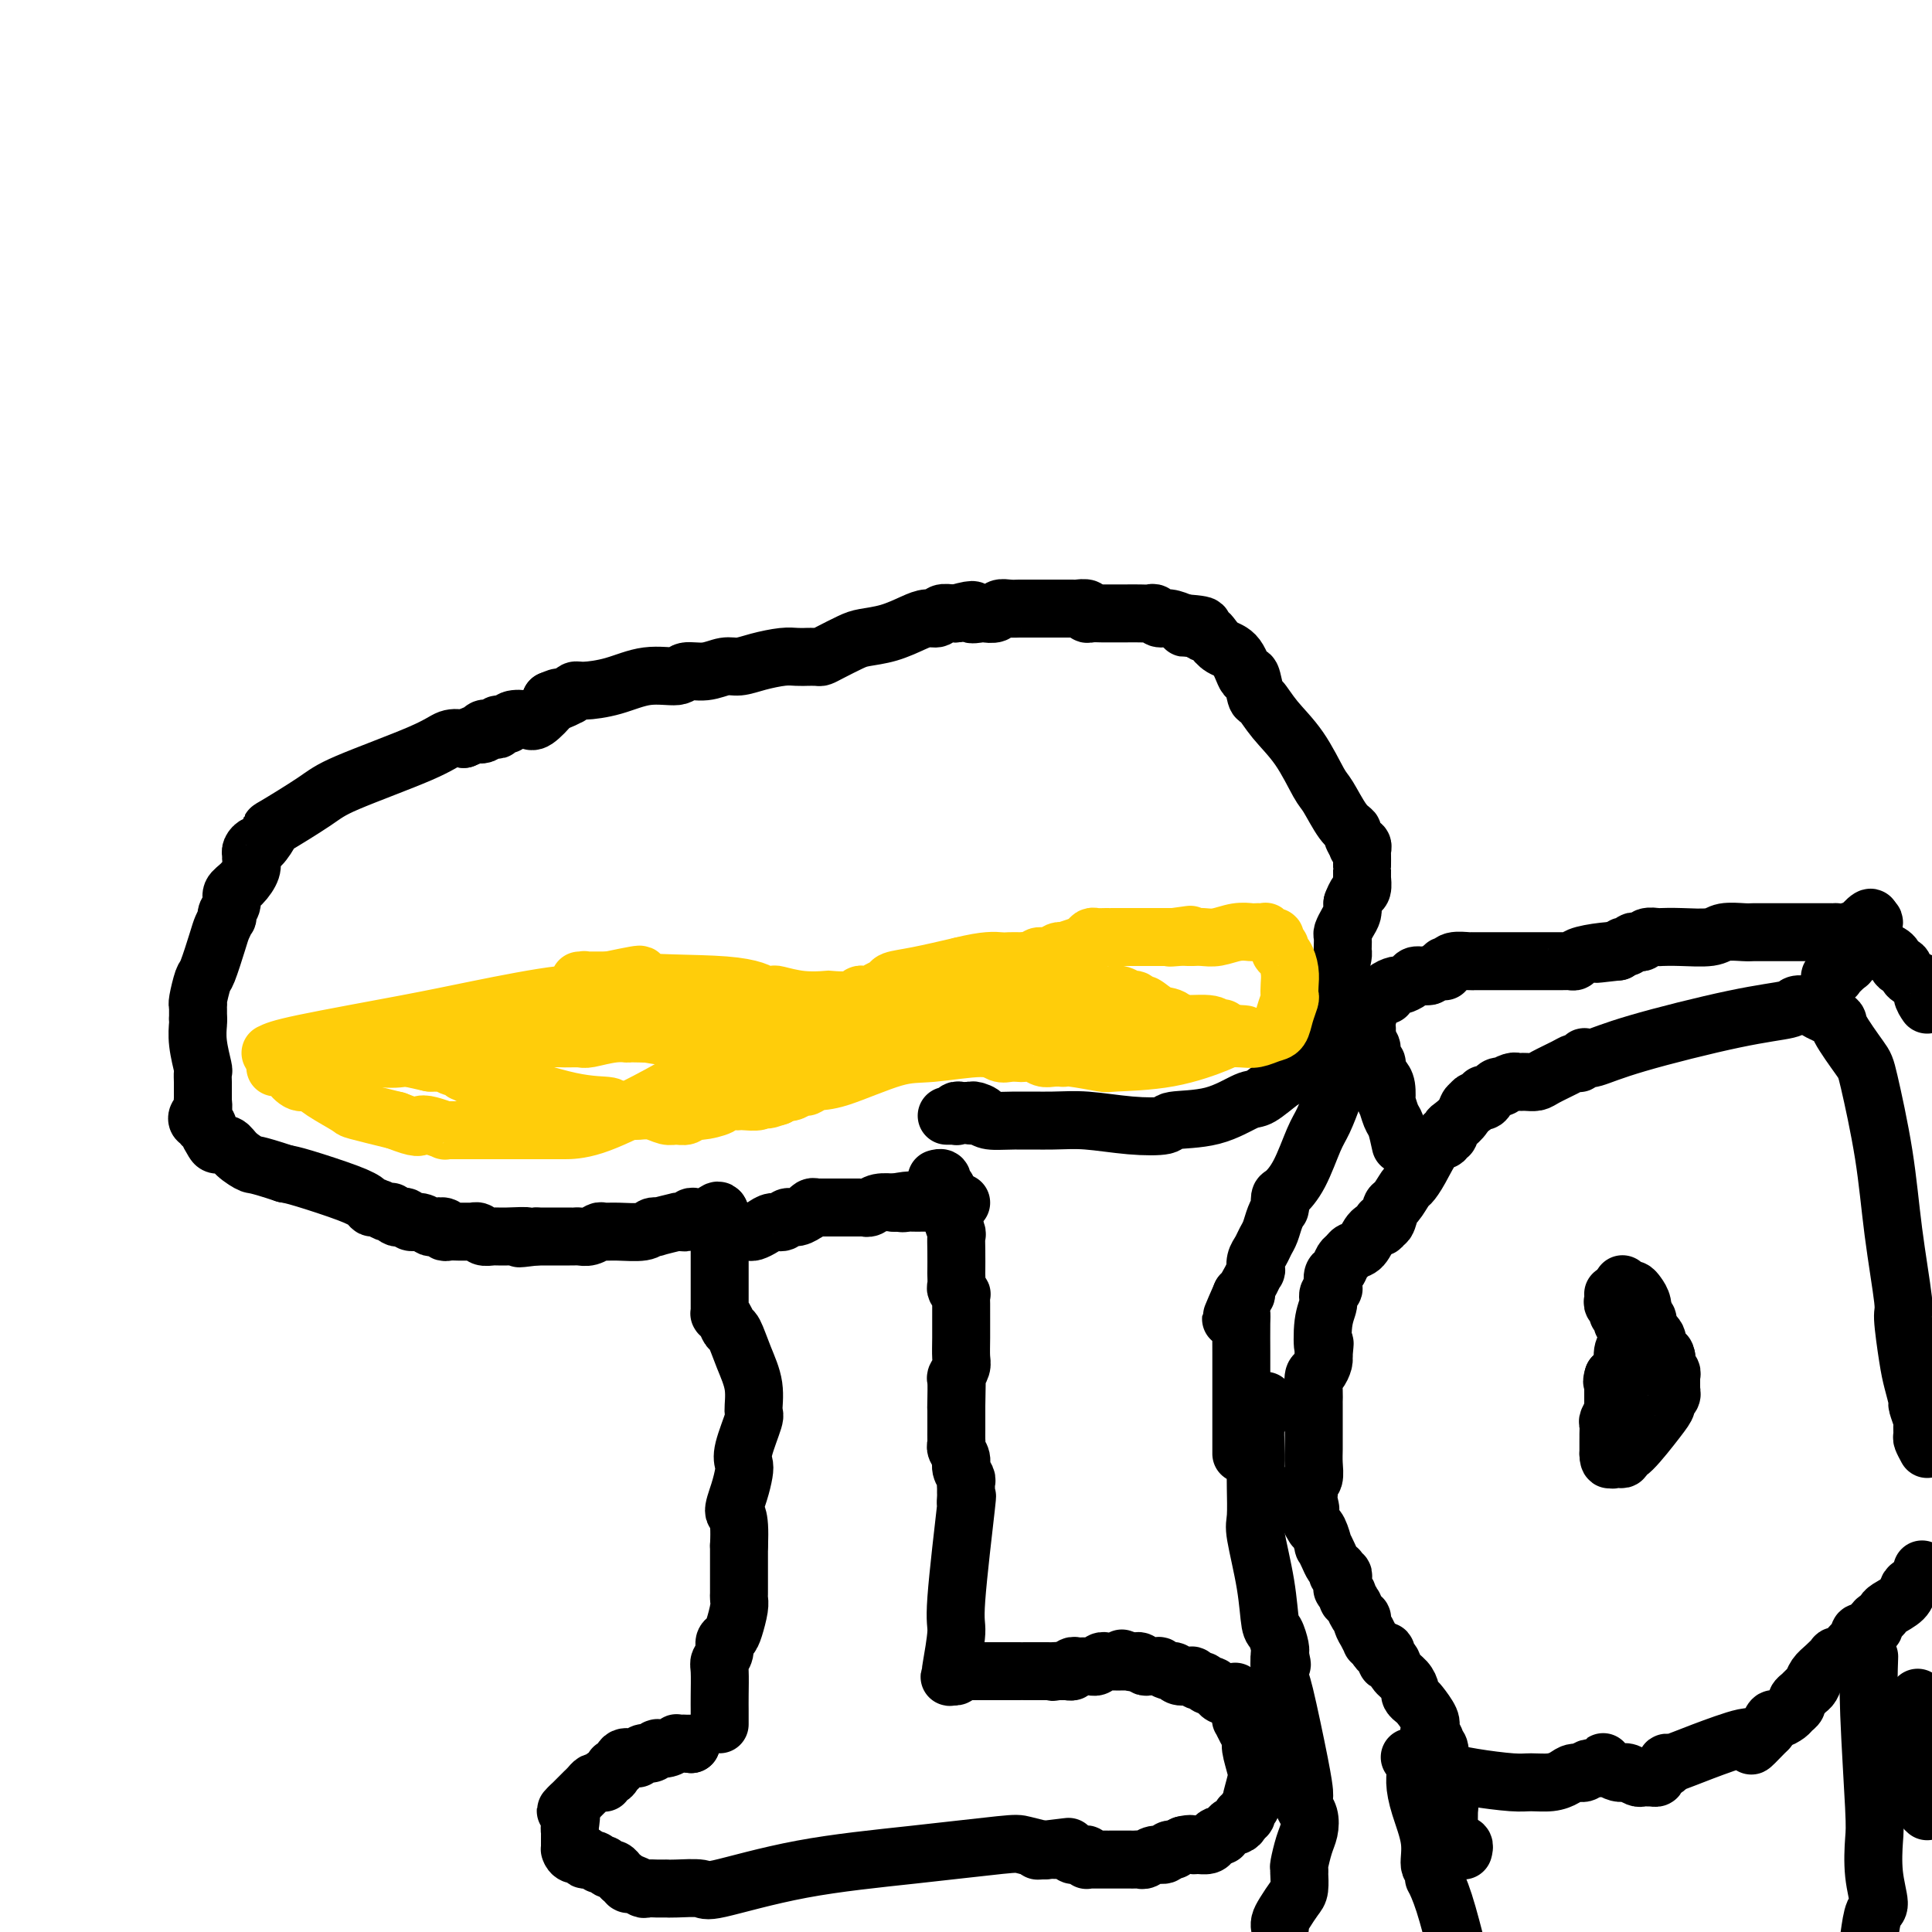 <svg viewBox='0 0 400 400' version='1.1' xmlns='http://www.w3.org/2000/svg' xmlns:xlink='http://www.w3.org/1999/xlink'><g fill='none' stroke='#000000' stroke-width='12' stroke-linecap='round' stroke-linejoin='round'><path d='M143,361c0.000,0.000 0.100,0.100 0.1,0.1'/><path d='M143.1,361.1c-0.191,-0.006 -0.718,-0.071 -1.1,-0.1c-0.382,-0.029 -0.617,-0.022 -1,0c-0.383,0.022 -0.912,0.059 -1,0c-0.088,-0.059 0.264,-0.213 0,0c-0.264,0.213 -1.145,0.793 -2,1c-0.855,0.207 -1.683,0.041 -2,0c-0.317,-0.041 -0.123,0.042 0,0c0.123,-0.042 0.174,-0.208 0,0c-0.174,0.208 -0.572,0.792 -1,1c-0.428,0.208 -0.885,0.042 -1,0c-0.115,-0.042 0.111,0.042 0,0c-0.111,-0.042 -0.558,-0.209 -1,0c-0.442,0.209 -0.878,0.796 -1,1c-0.122,0.204 0.068,0.026 0,0c-0.068,-0.026 -0.396,0.101 -1,0c-0.604,-0.101 -1.485,-0.429 -2,0c-0.515,0.429 -0.663,1.617 -1,2c-0.337,0.383 -0.861,-0.037 -1,0c-0.139,0.037 0.107,0.532 0,1c-0.107,0.468 -0.568,0.910 -1,1c-0.432,0.090 -0.837,-0.173 -1,0c-0.163,0.173 -0.085,0.781 0,1c0.085,0.219 0.176,0.049 0,0c-0.176,-0.049 -0.621,0.025 -1,0c-0.379,-0.025 -0.693,-0.147 -1,0c-0.307,0.147 -0.607,0.564 -1,1c-0.393,0.436 -0.879,0.890 -1,1c-0.121,0.110 0.122,-0.125 0,0c-0.122,0.125 -0.610,0.611 -1,1c-0.390,0.389 -0.683,0.683 -1,1c-0.317,0.317 -0.659,0.659 -1,1'/><path d='M118,374c-1.702,1.605 -0.456,0.616 0,1c0.456,0.384 0.122,2.141 0,3c-0.122,0.859 -0.033,0.819 0,1c0.033,0.181 0.009,0.583 0,1c-0.009,0.417 -0.002,0.847 0,1c0.002,0.153 0.001,0.027 0,0c-0.001,-0.027 -0.000,0.045 0,0c0.000,-0.045 0.000,-0.208 0,0c-0.000,0.208 -0.000,0.788 0,1c0.000,0.212 0.000,0.057 0,0c-0.000,-0.057 0.000,-0.016 0,0c-0.000,0.016 -0.000,0.008 0,0c0.000,-0.008 0.000,-0.016 0,0c-0.000,0.016 -0.000,0.056 0,0c0.000,-0.056 0.002,-0.207 0,0c-0.002,0.207 -0.007,0.772 0,1c0.007,0.228 0.024,0.118 0,0c-0.024,-0.118 -0.091,-0.243 0,0c0.091,0.243 0.339,0.854 1,1c0.661,0.146 1.735,-0.172 2,0c0.265,0.172 -0.280,0.835 0,1c0.280,0.165 1.384,-0.167 2,0c0.616,0.167 0.743,0.833 1,1c0.257,0.167 0.643,-0.165 1,0c0.357,0.165 0.683,0.828 1,1c0.317,0.172 0.625,-0.146 1,0c0.375,0.146 0.819,0.757 1,1c0.181,0.243 0.100,0.117 0,0c-0.100,-0.117 -0.219,-0.224 0,0c0.219,0.224 0.777,0.778 1,1c0.223,0.222 0.112,0.111 0,0'/><path d='M129,389c1.563,0.790 0.471,0.264 0,0c-0.471,-0.264 -0.320,-0.268 0,0c0.320,0.268 0.811,0.808 1,1c0.189,0.192 0.077,0.037 0,0c-0.077,-0.037 -0.118,0.043 0,0c0.118,-0.043 0.395,-0.208 1,0c0.605,0.208 1.539,0.788 2,1c0.461,0.212 0.448,0.057 1,0c0.552,-0.057 1.668,-0.015 2,0c0.332,0.015 -0.121,0.004 0,0c0.121,-0.004 0.816,-0.001 1,0c0.184,0.001 -0.144,0.001 0,0c0.144,-0.001 0.761,-0.001 1,0c0.239,0.001 0.102,0.004 0,0c-0.102,-0.004 -0.168,-0.014 0,0c0.168,0.014 0.569,0.051 2,0c1.431,-0.051 3.893,-0.189 5,0c1.107,0.189 0.861,0.705 4,0c3.139,-0.705 9.665,-2.630 17,-4c7.335,-1.370 15.479,-2.185 23,-3c7.521,-0.815 14.418,-1.631 18,-2c3.582,-0.369 3.849,-0.292 5,0c1.151,0.292 3.186,0.798 4,1c0.814,0.202 0.407,0.101 0,0'/><path d='M216,383c10.317,-1.238 2.611,-0.332 0,0c-2.611,0.332 -0.126,0.089 1,0c1.126,-0.089 0.893,-0.025 1,0c0.107,0.025 0.553,0.010 1,0c0.447,-0.010 0.893,-0.017 1,0c0.107,0.017 -0.126,0.057 0,0c0.126,-0.057 0.612,-0.213 1,0c0.388,0.213 0.678,0.793 1,1c0.322,0.207 0.674,0.041 1,0c0.326,-0.041 0.624,0.041 1,0c0.376,-0.041 0.830,-0.207 1,0c0.170,0.207 0.055,0.788 0,1c-0.055,0.212 -0.050,0.057 0,0c0.050,-0.057 0.145,-0.015 1,0c0.855,0.015 2.472,0.004 3,0c0.528,-0.004 -0.031,-0.001 0,0c0.031,0.001 0.652,0.000 1,0c0.348,-0.000 0.422,0.000 1,0c0.578,-0.000 1.661,-0.000 2,0c0.339,0.000 -0.065,0.001 0,0c0.065,-0.001 0.597,-0.004 1,0c0.403,0.004 0.675,0.016 1,0c0.325,-0.016 0.703,-0.061 1,0c0.297,0.061 0.515,0.226 1,0c0.485,-0.226 1.239,-0.844 2,-1c0.761,-0.156 1.530,0.152 2,0c0.470,-0.152 0.641,-0.762 1,-1c0.359,-0.238 0.904,-0.102 1,0c0.096,0.102 -0.258,0.172 0,0c0.258,-0.172 1.129,-0.586 2,-1'/><path d='M245,382c1.814,-0.461 1.848,-0.113 2,0c0.152,0.113 0.423,-0.008 1,0c0.577,0.008 1.460,0.147 2,0c0.540,-0.147 0.736,-0.578 1,-1c0.264,-0.422 0.596,-0.835 1,-1c0.404,-0.165 0.882,-0.082 1,0c0.118,0.082 -0.122,0.163 0,0c0.122,-0.163 0.606,-0.569 1,-1c0.394,-0.431 0.698,-0.885 1,-1c0.302,-0.115 0.603,0.109 1,0c0.397,-0.109 0.891,-0.551 1,-1c0.109,-0.449 -0.168,-0.904 0,-1c0.168,-0.096 0.781,0.167 1,0c0.219,-0.167 0.044,-0.763 0,-1c-0.044,-0.237 0.044,-0.115 0,0c-0.044,0.115 -0.221,0.223 0,0c0.221,-0.223 0.840,-0.777 1,-1c0.160,-0.223 -0.138,-0.115 0,-1c0.138,-0.885 0.714,-2.765 1,-4c0.286,-1.235 0.283,-1.827 0,-3c-0.283,-1.173 -0.847,-2.927 -1,-4c-0.153,-1.073 0.104,-1.466 0,-2c-0.104,-0.534 -0.567,-1.208 -1,-2c-0.433,-0.792 -0.834,-1.701 -1,-2c-0.166,-0.299 -0.097,0.012 0,0c0.097,-0.012 0.222,-0.347 0,-1c-0.222,-0.653 -0.792,-1.625 -1,-2c-0.208,-0.375 -0.056,-0.152 0,0c0.056,0.152 0.015,0.233 0,0c-0.015,-0.233 -0.004,-0.781 0,-1c0.004,-0.219 0.002,-0.110 0,0'/><path d='M256,352c-0.480,-3.420 -0.180,-0.969 0,0c0.180,0.969 0.240,0.456 0,0c-0.240,-0.456 -0.782,-0.854 -1,-1c-0.218,-0.146 -0.114,-0.038 0,0c0.114,0.038 0.237,0.006 0,0c-0.237,-0.006 -0.834,0.012 -1,0c-0.166,-0.012 0.099,-0.056 0,0c-0.099,0.056 -0.562,0.211 -1,0c-0.438,-0.211 -0.850,-0.789 -1,-1c-0.150,-0.211 -0.040,-0.055 0,0c0.040,0.055 0.008,0.011 0,0c-0.008,-0.011 0.009,0.012 0,0c-0.009,-0.012 -0.044,-0.060 0,0c0.044,0.060 0.167,0.227 0,0c-0.167,-0.227 -0.622,-0.849 -1,-1c-0.378,-0.151 -0.678,0.170 -1,0c-0.322,-0.170 -0.667,-0.829 -1,-1c-0.333,-0.171 -0.653,0.146 -1,0c-0.347,-0.146 -0.722,-0.756 -1,-1c-0.278,-0.244 -0.461,-0.122 -1,0c-0.539,0.122 -1.435,0.243 -2,0c-0.565,-0.243 -0.799,-0.850 -1,-1c-0.201,-0.150 -0.368,0.157 -1,0c-0.632,-0.157 -1.727,-0.778 -2,-1c-0.273,-0.222 0.278,-0.045 0,0c-0.278,0.045 -1.384,-0.040 -2,0c-0.616,0.040 -0.742,0.207 -1,0c-0.258,-0.207 -0.646,-0.786 -1,-1c-0.354,-0.214 -0.672,-0.061 -1,0c-0.328,0.061 -0.664,0.031 -1,0'/><path d='M234,344c-3.399,-1.238 -0.896,-0.332 0,0c0.896,0.332 0.185,0.089 0,0c-0.185,-0.089 0.157,-0.024 0,0c-0.157,0.024 -0.812,0.006 -1,0c-0.188,-0.006 0.090,-0.002 0,0c-0.090,0.002 -0.550,0.000 -1,0c-0.450,-0.000 -0.890,0.000 -1,0c-0.110,-0.000 0.111,-0.001 0,0c-0.111,0.001 -0.554,0.004 -1,0c-0.446,-0.004 -0.894,-0.015 -1,0c-0.106,0.015 0.130,0.057 0,0c-0.130,-0.057 -0.627,-0.211 -1,0c-0.373,0.211 -0.622,0.789 -1,1c-0.378,0.211 -0.885,0.057 -1,0c-0.115,-0.057 0.163,-0.015 0,0c-0.163,0.015 -0.766,0.004 -1,0c-0.234,-0.004 -0.100,-0.001 0,0c0.100,0.001 0.166,-0.001 0,0c-0.166,0.001 -0.565,0.004 -1,0c-0.435,-0.004 -0.905,-0.015 -1,0c-0.095,0.015 0.184,0.057 0,0c-0.184,-0.057 -0.833,-0.211 -1,0c-0.167,0.211 0.148,0.789 0,1c-0.148,0.211 -0.757,0.057 -1,0c-0.243,-0.057 -0.118,-0.015 0,0c0.118,0.015 0.228,0.004 0,0c-0.228,-0.004 -0.796,-0.001 -1,0c-0.204,0.001 -0.044,0.000 0,0c0.044,-0.000 -0.027,-0.000 0,0c0.027,0.000 0.150,0.000 0,0c-0.150,-0.000 -0.575,-0.000 -1,0'/><path d='M219,346c-2.257,0.309 -0.398,0.083 0,0c0.398,-0.083 -0.664,-0.022 -1,0c-0.336,0.022 0.053,0.006 0,0c-0.053,-0.006 -0.549,-0.002 -1,0c-0.451,0.002 -0.857,0.000 -1,0c-0.143,-0.000 -0.023,-0.000 0,0c0.023,0.000 -0.051,0.000 0,0c0.051,-0.000 0.226,-0.000 0,0c-0.226,0.000 -0.851,0.000 -1,0c-0.149,-0.000 0.180,-0.000 0,0c-0.180,0.000 -0.870,0.000 -1,0c-0.130,-0.000 0.298,-0.000 0,0c-0.298,0.000 -1.322,0.000 -2,0c-0.678,-0.000 -1.008,-0.000 -1,0c0.008,0.000 0.356,0.000 0,0c-0.356,-0.000 -1.415,-0.000 -2,0c-0.585,0.000 -0.696,0.000 -1,0c-0.304,-0.000 -0.799,-0.000 -1,0c-0.201,0.000 -0.107,0.000 0,0c0.107,-0.000 0.226,-0.000 0,0c-0.226,0.000 -0.796,0.000 -1,0c-0.204,-0.000 -0.041,-0.000 0,0c0.041,0.000 -0.041,0.000 0,0c0.041,0.000 0.203,-0.000 0,0c-0.203,0.000 -0.772,-0.000 -1,0c-0.228,0.000 -0.117,-0.000 0,0c0.117,0.000 0.238,-0.000 0,0c-0.238,0.000 -0.837,-0.000 -1,0c-0.163,0.000 0.110,-0.000 0,0c-0.110,0.000 -0.603,-0.000 -1,0c-0.397,0.000 -0.699,0.000 -1,0'/><path d='M202,346c-2.751,0.000 -1.130,0.000 -1,0c0.130,-0.000 -1.233,-0.000 -2,0c-0.767,0.000 -0.937,0.000 -1,0c-0.063,-0.000 -0.017,-0.001 0,0c0.017,0.001 0.006,0.004 0,0c-0.006,-0.004 -0.005,-0.015 0,0c0.005,0.015 0.015,0.057 0,0c-0.015,-0.057 -0.057,-0.211 0,0c0.057,0.211 0.211,0.789 0,1c-0.211,0.211 -0.789,0.057 -1,0c-0.211,-0.057 -0.057,-0.015 0,0c0.057,0.015 0.015,0.004 0,0c-0.015,-0.004 -0.004,-0.001 0,0c0.004,0.001 0.002,0.001 0,0'/><path d='M197,347c-0.778,0.227 -0.225,0.296 0,0c0.225,-0.296 0.120,-0.955 0,-1c-0.120,-0.045 -0.257,0.526 0,-1c0.257,-1.526 0.906,-5.148 1,-7c0.094,-1.852 -0.367,-1.935 0,-7c0.367,-5.065 1.563,-15.111 2,-19c0.437,-3.889 0.117,-1.620 0,-1c-0.117,0.620 -0.030,-0.411 0,-1c0.030,-0.589 0.004,-0.738 0,-1c-0.004,-0.262 0.014,-0.636 0,-1c-0.014,-0.364 -0.060,-0.717 0,-1c0.060,-0.283 0.226,-0.496 0,-1c-0.226,-0.504 -0.845,-1.300 -1,-2c-0.155,-0.700 0.155,-1.305 0,-2c-0.155,-0.695 -0.773,-1.481 -1,-2c-0.227,-0.519 -0.061,-0.770 0,-1c0.061,-0.230 0.016,-0.439 0,-1c-0.016,-0.561 -0.004,-1.475 0,-2c0.004,-0.525 0.001,-0.663 0,-1c-0.001,-0.337 -0.000,-0.874 0,-1c0.000,-0.126 0.000,0.159 0,0c-0.000,-0.159 -0.000,-0.760 0,-1c0.000,-0.240 0.000,-0.117 0,0c-0.000,0.117 -0.000,0.229 0,0c0.000,-0.229 0.000,-0.797 0,-1c-0.000,-0.203 -0.000,-0.040 0,0c0.000,0.040 0.000,-0.042 0,0c-0.000,0.042 -0.000,0.207 0,0c0.000,-0.207 0.000,-0.787 0,-1c-0.000,-0.213 -0.000,-0.061 0,0c0.000,0.061 0.000,0.030 0,0'/><path d='M198,291c0.156,-8.952 0.046,-3.333 0,-1c-0.046,2.333 -0.026,1.381 0,0c0.026,-1.381 0.060,-3.190 0,-4c-0.060,-0.810 -0.212,-0.620 0,-1c0.212,-0.380 0.789,-1.330 1,-2c0.211,-0.670 0.057,-1.061 0,-2c-0.057,-0.939 -0.015,-2.427 0,-4c0.015,-1.573 0.005,-3.229 0,-4c-0.005,-0.771 -0.005,-0.655 0,-1c0.005,-0.345 0.015,-1.152 0,-2c-0.015,-0.848 -0.057,-1.737 0,-2c0.057,-0.263 0.211,0.101 0,0c-0.211,-0.101 -0.789,-0.666 -1,-1c-0.211,-0.334 -0.057,-0.436 0,-1c0.057,-0.564 0.016,-1.588 0,-2c-0.016,-0.412 -0.008,-0.211 0,-1c0.008,-0.789 0.017,-2.566 0,-4c-0.017,-1.434 -0.061,-2.524 0,-3c0.061,-0.476 0.228,-0.338 0,-1c-0.228,-0.662 -0.849,-2.124 -1,-3c-0.151,-0.876 0.170,-1.167 0,-2c-0.170,-0.833 -0.830,-2.208 -1,-3c-0.170,-0.792 0.152,-1.001 0,-1c-0.152,0.001 -0.776,0.210 -1,0c-0.224,-0.210 -0.046,-0.841 0,-1c0.046,-0.159 -0.040,0.154 0,0c0.040,-0.154 0.207,-0.773 0,-1c-0.207,-0.227 -0.786,-0.061 -1,0c-0.214,0.061 -0.061,0.017 0,0c0.061,-0.017 0.031,-0.009 0,0'/><path d='M149,357c-0.001,-0.250 -0.001,-0.500 0,-1c0.001,-0.500 0.004,-1.250 0,-2c-0.004,-0.750 -0.016,-1.500 0,-3c0.016,-1.500 0.060,-3.749 0,-5c-0.060,-1.251 -0.224,-1.502 0,-2c0.224,-0.498 0.834,-1.243 1,-2c0.166,-0.757 -0.113,-1.526 0,-2c0.113,-0.474 0.619,-0.652 1,-1c0.381,-0.348 0.638,-0.868 1,-2c0.362,-1.132 0.829,-2.878 1,-4c0.171,-1.122 0.046,-1.620 0,-2c-0.046,-0.380 -0.012,-0.643 0,-1c0.012,-0.357 0.003,-0.807 0,-1c-0.003,-0.193 -0.001,-0.129 0,0c0.001,0.129 0.000,0.323 0,0c-0.000,-0.323 -0.000,-1.162 0,-2c0.000,-0.838 0.000,-1.676 0,-2c-0.000,-0.324 -0.000,-0.134 0,0c0.000,0.134 0.000,0.211 0,0c-0.000,-0.211 -0.000,-0.711 0,-1c0.000,-0.289 0.000,-0.368 0,-1c-0.000,-0.632 -0.000,-1.816 0,-3'/><path d='M153,320c0.347,-7.125 -0.785,-6.436 -1,-7c-0.215,-0.564 0.486,-2.379 1,-4c0.514,-1.621 0.841,-3.047 1,-4c0.159,-0.953 0.149,-1.432 0,-2c-0.149,-0.568 -0.438,-1.224 0,-3c0.438,-1.776 1.603,-4.673 2,-6c0.397,-1.327 0.026,-1.086 0,-2c-0.026,-0.914 0.291,-2.983 0,-5c-0.291,-2.017 -1.192,-3.980 -2,-6c-0.808,-2.020 -1.523,-4.096 -2,-5c-0.477,-0.904 -0.716,-0.634 -1,-1c-0.284,-0.366 -0.612,-1.366 -1,-2c-0.388,-0.634 -0.836,-0.901 -1,-1c-0.164,-0.099 -0.044,-0.029 0,0c0.044,0.029 0.012,0.019 0,0c-0.012,-0.019 -0.003,-0.046 0,0c0.003,0.046 0.001,0.166 0,0c-0.001,-0.166 -0.000,-0.619 0,-1c0.000,-0.381 0.000,-0.690 0,-1c-0.000,-0.310 -0.000,-0.623 0,-1c0.000,-0.377 0.000,-0.820 0,-1c-0.000,-0.180 -0.000,-0.098 0,0c0.000,0.098 0.000,0.210 0,0c-0.000,-0.210 -0.000,-0.743 0,-1c0.000,-0.257 0.000,-0.239 0,-1c-0.000,-0.761 -0.000,-2.302 0,-3c0.000,-0.698 0.000,-0.555 0,-1c-0.000,-0.445 -0.000,-1.480 0,-2c0.000,-0.520 0.000,-0.525 0,-1c-0.000,-0.475 -0.000,-1.422 0,-2c0.000,-0.578 0.000,-0.789 0,-1'/><path d='M149,256c0.000,-2.287 0.000,-1.004 0,-1c0.000,0.004 0.000,-1.271 0,-2c0.000,-0.729 0.000,-0.913 0,-1c0.000,-0.087 0.000,-0.076 0,0c0.000,0.076 0.000,0.216 0,0c0.000,-0.216 0.000,-0.790 0,-1c0.000,-0.210 0.000,-0.057 0,0c-0.000,0.057 0.000,0.016 0,0c0.000,-0.016 0.000,-0.008 0,0'/><path d='M149,251c-0.228,-0.757 -0.797,-0.150 -1,0c-0.203,0.150 -0.040,-0.156 0,0c0.040,0.156 -0.042,0.774 0,1c0.042,0.226 0.208,0.061 0,0c-0.208,-0.061 -0.791,-0.016 -1,0c-0.209,0.016 -0.046,0.004 0,0c0.046,-0.004 -0.025,-0.001 0,0c0.025,0.001 0.147,0.001 0,0c-0.147,-0.001 -0.564,-0.001 -1,0c-0.436,0.001 -0.890,0.004 -1,0c-0.110,-0.004 0.126,-0.015 0,0c-0.126,0.015 -0.613,0.057 -1,0c-0.387,-0.057 -0.674,-0.212 -1,0c-0.326,0.212 -0.691,0.793 -1,1c-0.309,0.207 -0.562,0.042 -1,0c-0.438,-0.042 -1.063,0.040 -1,0c0.063,-0.040 0.812,-0.203 0,0c-0.812,0.203 -3.186,0.772 -4,1c-0.814,0.228 -0.067,0.114 0,0c0.067,-0.114 -0.544,-0.228 -1,0c-0.456,0.228 -0.755,0.797 -2,1c-1.245,0.203 -3.436,0.040 -5,0c-1.564,-0.040 -2.499,0.042 -3,0c-0.501,-0.042 -0.566,-0.207 -1,0c-0.434,0.207 -1.235,0.788 -2,1c-0.765,0.212 -1.494,0.057 -2,0c-0.506,-0.057 -0.790,-0.015 -1,0c-0.210,0.015 -0.345,0.004 -1,0c-0.655,-0.004 -1.830,-0.001 -3,0c-1.170,0.001 -2.334,0.000 -3,0c-0.666,-0.000 -0.833,-0.000 -1,0'/><path d='M111,256c-6.130,0.772 -2.454,0.203 -2,0c0.454,-0.203 -2.313,-0.040 -4,0c-1.687,0.040 -2.294,-0.042 -3,0c-0.706,0.042 -1.513,0.207 -2,0c-0.487,-0.207 -0.656,-0.788 -1,-1c-0.344,-0.212 -0.863,-0.057 -1,0c-0.137,0.057 0.107,0.015 0,0c-0.107,-0.015 -0.567,-0.004 -1,0c-0.433,0.004 -0.840,0.001 -1,0c-0.160,-0.001 -0.071,0.001 0,0c0.071,-0.001 0.126,-0.004 0,0c-0.126,0.004 -0.433,0.015 -1,0c-0.567,-0.015 -1.394,-0.055 -2,0c-0.606,0.055 -0.991,0.207 -1,0c-0.009,-0.207 0.359,-0.772 0,-1c-0.359,-0.228 -1.444,-0.117 -2,0c-0.556,0.117 -0.583,0.241 -1,0c-0.417,-0.241 -1.225,-0.848 -2,-1c-0.775,-0.152 -1.518,0.152 -2,0c-0.482,-0.152 -0.703,-0.759 -1,-1c-0.297,-0.241 -0.670,-0.116 -1,0c-0.330,0.116 -0.617,0.223 -1,0c-0.383,-0.223 -0.862,-0.777 -1,-1c-0.138,-0.223 0.066,-0.115 0,0c-0.066,0.115 -0.403,0.236 -1,0c-0.597,-0.236 -1.455,-0.830 -2,-1c-0.545,-0.170 -0.779,0.084 -1,0c-0.221,-0.084 -0.430,-0.507 -1,-1c-0.570,-0.493 -1.499,-1.056 -4,-2c-2.501,-0.944 -6.572,-2.270 -9,-3c-2.428,-0.730 -3.214,-0.865 -4,-1'/><path d='M59,243c-6.688,-2.221 -6.408,-1.774 -7,-2c-0.592,-0.226 -2.058,-1.125 -3,-2c-0.942,-0.875 -1.362,-1.727 -2,-2c-0.638,-0.273 -1.495,0.033 -2,0c-0.505,-0.033 -0.657,-0.405 -1,-1c-0.343,-0.595 -0.877,-1.413 -1,-2c-0.123,-0.587 0.164,-0.942 0,-1c-0.164,-0.058 -0.780,0.182 -1,0c-0.220,-0.182 -0.046,-0.784 0,-1c0.046,-0.216 -0.036,-0.046 0,0c0.036,0.046 0.192,-0.034 0,0c-0.192,0.034 -0.731,0.180 -1,0c-0.269,-0.180 -0.268,-0.687 0,-1c0.268,-0.313 0.804,-0.431 1,-1c0.196,-0.569 0.053,-1.587 0,-2c-0.053,-0.413 -0.014,-0.219 0,0c0.014,0.219 0.004,0.465 0,0c-0.004,-0.465 -0.001,-1.642 0,-2c0.001,-0.358 0.000,0.101 0,0c-0.000,-0.101 -0.000,-0.763 0,-1c0.000,-0.237 -0.000,-0.050 0,0c0.000,0.050 0.000,-0.037 0,0c-0.000,0.037 -0.000,0.198 0,0c0.000,-0.198 0.001,-0.757 0,-1c-0.001,-0.243 -0.004,-0.171 0,0c0.004,0.171 0.015,0.442 0,0c-0.015,-0.442 -0.057,-1.596 0,-2c0.057,-0.404 0.211,-0.057 0,-1c-0.211,-0.943 -0.788,-3.177 -1,-5c-0.212,-1.823 -0.061,-3.235 0,-4c0.061,-0.765 0.030,-0.882 0,-1'/><path d='M41,211c0.000,-3.260 0.000,-1.408 0,-1c-0.000,0.408 -0.000,-0.626 0,-1c0.000,-0.374 0.000,-0.086 0,0c-0.000,0.086 -0.001,-0.029 0,0c0.001,0.029 0.004,0.204 0,0c-0.004,-0.204 -0.013,-0.785 0,-1c0.013,-0.215 0.049,-0.064 0,0c-0.049,0.064 -0.182,0.040 0,-1c0.182,-1.040 0.679,-3.095 1,-4c0.321,-0.905 0.464,-0.659 1,-2c0.536,-1.341 1.463,-4.271 2,-6c0.537,-1.729 0.684,-2.259 1,-3c0.316,-0.741 0.801,-1.693 1,-2c0.199,-0.307 0.111,0.032 0,0c-0.111,-0.032 -0.247,-0.435 0,-1c0.247,-0.565 0.875,-1.293 1,-2c0.125,-0.707 -0.253,-1.394 0,-2c0.253,-0.606 1.139,-1.132 2,-2c0.861,-0.868 1.698,-2.080 2,-3c0.302,-0.920 0.068,-1.550 0,-2c-0.068,-0.450 0.029,-0.721 0,-1c-0.029,-0.279 -0.183,-0.568 0,-1c0.183,-0.432 0.703,-1.008 1,-1c0.297,0.008 0.372,0.599 1,0c0.628,-0.599 1.809,-2.386 2,-3c0.191,-0.614 -0.609,-0.053 1,-1c1.609,-0.947 5.627,-3.403 8,-5c2.373,-1.597 3.100,-2.335 7,-4c3.900,-1.665 10.973,-4.256 15,-6c4.027,-1.744 5.008,-2.641 6,-3c0.992,-0.359 1.996,-0.179 3,0'/><path d='M96,153c7.111,-3.105 4.889,-1.368 4,-1c-0.889,0.368 -0.444,-0.632 0,-1c0.444,-0.368 0.888,-0.103 1,0c0.112,0.103 -0.106,0.043 0,0c0.106,-0.043 0.537,-0.068 1,0c0.463,0.068 0.957,0.228 1,0c0.043,-0.228 -0.366,-0.843 0,-1c0.366,-0.157 1.507,0.144 2,0c0.493,-0.144 0.339,-0.732 1,-1c0.661,-0.268 2.136,-0.216 3,0c0.864,0.216 1.117,0.597 2,0c0.883,-0.597 2.395,-2.170 3,-3c0.605,-0.830 0.302,-0.915 0,-1'/><path d='M114,145c2.983,-1.254 1.439,-0.387 1,0c-0.439,0.387 0.225,0.296 1,0c0.775,-0.296 1.661,-0.797 2,-1c0.339,-0.203 0.132,-0.109 0,0c-0.132,0.109 -0.190,0.232 0,0c0.190,-0.232 0.629,-0.817 1,-1c0.371,-0.183 0.674,0.038 2,0c1.326,-0.038 3.673,-0.335 6,-1c2.327,-0.665 4.633,-1.699 7,-2c2.367,-0.301 4.797,0.130 6,0c1.203,-0.130 1.181,-0.822 2,-1c0.819,-0.178 2.481,0.159 4,0c1.519,-0.159 2.896,-0.813 4,-1c1.104,-0.187 1.936,0.093 3,0c1.064,-0.093 2.360,-0.561 4,-1c1.640,-0.439 3.623,-0.850 5,-1c1.377,-0.150 2.147,-0.040 3,0c0.853,0.040 1.788,0.009 2,0c0.212,-0.009 -0.298,0.005 0,0c0.298,-0.005 1.404,-0.029 2,0c0.596,0.029 0.682,0.111 1,0c0.318,-0.111 0.868,-0.414 2,-1c1.132,-0.586 2.845,-1.453 4,-2c1.155,-0.547 1.752,-0.772 3,-1c1.248,-0.228 3.145,-0.457 5,-1c1.855,-0.543 3.666,-1.399 5,-2c1.334,-0.601 2.189,-0.945 3,-1c0.811,-0.055 1.578,0.181 2,0c0.422,-0.181 0.498,-0.780 1,-1c0.502,-0.220 1.429,-0.063 2,0c0.571,0.063 0.785,0.031 1,0'/><path d='M198,127c5.053,-1.393 3.184,-0.377 3,0c-0.184,0.377 1.315,0.115 2,0c0.685,-0.115 0.554,-0.083 1,0c0.446,0.083 1.467,0.219 2,0c0.533,-0.219 0.576,-0.791 1,-1c0.424,-0.209 1.227,-0.056 2,0c0.773,0.056 1.516,0.015 2,0c0.484,-0.015 0.708,-0.004 1,0c0.292,0.004 0.652,0.001 1,0c0.348,-0.001 0.684,-0.000 1,0c0.316,0.000 0.614,0.000 1,0c0.386,-0.000 0.862,0.000 1,0c0.138,-0.000 -0.061,-0.000 0,0c0.061,0.000 0.382,0.000 1,0c0.618,-0.000 1.532,-0.001 2,0c0.468,0.001 0.489,0.004 1,0c0.511,-0.004 1.512,-0.015 2,0c0.488,0.015 0.463,0.057 1,0c0.537,-0.057 1.634,-0.211 2,0c0.366,0.211 -0.001,0.789 0,1c0.001,0.211 0.369,0.057 1,0c0.631,-0.057 1.523,-0.015 2,0c0.477,0.015 0.537,0.004 1,0c0.463,-0.004 1.328,-0.002 2,0c0.672,0.002 1.149,0.005 2,0c0.851,-0.005 2.076,-0.016 3,0c0.924,0.016 1.549,0.060 2,0c0.451,-0.060 0.729,-0.222 1,0c0.271,0.222 0.534,0.829 1,1c0.466,0.171 1.133,-0.094 2,0c0.867,0.094 1.933,0.547 3,1'/><path d='M245,129c7.466,0.553 2.630,0.935 1,1c-1.630,0.065 -0.053,-0.186 1,0c1.053,0.186 1.584,0.810 2,1c0.416,0.190 0.717,-0.052 1,0c0.283,0.052 0.548,0.398 1,1c0.452,0.602 1.091,1.458 2,2c0.909,0.542 2.088,0.769 3,2c0.912,1.231 1.558,3.465 2,4c0.442,0.535 0.680,-0.629 1,0c0.320,0.629 0.723,3.051 1,4c0.277,0.949 0.429,0.425 1,1c0.571,0.575 1.560,2.248 3,4c1.440,1.752 3.332,3.583 5,6c1.668,2.417 3.111,5.420 4,7c0.889,1.580 1.223,1.737 2,3c0.777,1.263 1.997,3.631 3,5c1.003,1.369 1.789,1.739 2,2c0.211,0.261 -0.154,0.413 0,1c0.154,0.587 0.826,1.609 1,2c0.174,0.391 -0.149,0.151 0,0c0.149,-0.151 0.772,-0.213 1,0c0.228,0.213 0.061,0.700 0,1c-0.061,0.300 -0.016,0.414 0,1c0.016,0.586 0.004,1.644 0,2c-0.004,0.356 -0.000,0.011 0,0c0.000,-0.011 -0.003,0.311 0,1c0.003,0.689 0.012,1.745 0,2c-0.012,0.255 -0.044,-0.293 0,0c0.044,0.293 0.166,1.425 0,2c-0.166,0.575 -0.619,0.593 -1,1c-0.381,0.407 -0.691,1.204 -1,2'/><path d='M280,187c-0.012,2.511 -0.042,1.288 0,1c0.042,-0.288 0.155,0.360 0,1c-0.155,0.640 -0.578,1.271 -1,2c-0.422,0.729 -0.845,1.556 -1,2c-0.155,0.444 -0.044,0.507 0,1c0.044,0.493 0.019,1.417 0,2c-0.019,0.583 -0.034,0.824 0,1c0.034,0.176 0.116,0.286 0,1c-0.116,0.714 -0.430,2.033 -1,3c-0.570,0.967 -1.395,1.583 -2,2c-0.605,0.417 -0.988,0.635 -1,1c-0.012,0.365 0.348,0.877 0,2c-0.348,1.123 -1.403,2.858 -2,4c-0.597,1.142 -0.737,1.690 -1,2c-0.263,0.310 -0.649,0.381 -1,1c-0.351,0.619 -0.669,1.785 -1,3c-0.331,1.215 -0.677,2.480 -1,3c-0.323,0.520 -0.625,0.294 -1,1c-0.375,0.706 -0.823,2.343 -1,3c-0.177,0.657 -0.084,0.333 -1,1c-0.916,0.667 -2.843,2.326 -4,3c-1.157,0.674 -1.544,0.364 -3,1c-1.456,0.636 -3.981,2.219 -7,3c-3.019,0.781 -6.534,0.759 -8,1c-1.466,0.241 -0.884,0.744 -2,1c-1.116,0.256 -3.930,0.266 -7,0c-3.070,-0.266 -6.394,-0.806 -9,-1c-2.606,-0.194 -4.492,-0.042 -7,0c-2.508,0.042 -5.637,-0.027 -8,0c-2.363,0.027 -3.961,0.151 -5,0c-1.039,-0.151 -1.520,-0.575 -2,-1'/><path d='M203,231c-4.752,-0.249 -1.133,0.129 0,0c1.133,-0.129 -0.221,-0.766 -1,-1c-0.779,-0.234 -0.983,-0.064 -1,0c-0.017,0.064 0.153,0.021 0,0c-0.153,-0.021 -0.628,-0.020 -1,0c-0.372,0.020 -0.639,0.058 -1,0c-0.361,-0.058 -0.815,-0.212 -1,0c-0.185,0.212 -0.101,0.789 0,1c0.101,0.211 0.220,0.057 0,0c-0.220,-0.057 -0.777,-0.015 -1,0c-0.223,0.015 -0.111,0.004 0,0c0.111,-0.004 0.222,-0.001 0,0c-0.222,0.001 -0.778,0.000 -1,0c-0.222,-0.000 -0.111,-0.000 0,0'/><path d='M149,257c0.033,-0.415 0.065,-0.829 0,-1c-0.065,-0.171 -0.229,-0.098 0,0c0.229,0.098 0.850,0.223 1,0c0.150,-0.223 -0.170,-0.792 0,-1c0.170,-0.208 0.830,-0.056 1,0c0.170,0.056 -0.150,0.015 0,0c0.150,-0.015 0.771,-0.004 1,0c0.229,0.004 0.065,0.001 0,0c-0.065,-0.001 -0.031,-0.000 0,0c0.031,0.000 0.060,0.000 0,0c-0.060,-0.000 -0.208,-0.000 0,0c0.208,0.000 0.774,0.000 1,0c0.226,-0.000 0.113,-0.000 0,0'/><path d='M153,255c0.842,-0.309 0.946,-0.082 1,0c0.054,0.082 0.059,0.019 0,0c-0.059,-0.019 -0.182,0.005 0,0c0.182,-0.005 0.669,-0.039 1,0c0.331,0.039 0.508,0.150 1,0c0.492,-0.150 1.300,-0.561 2,-1c0.700,-0.439 1.291,-0.906 2,-1c0.709,-0.094 1.534,0.186 2,0c0.466,-0.186 0.573,-0.838 1,-1c0.427,-0.162 1.175,0.167 2,0c0.825,-0.167 1.728,-0.829 2,-1c0.272,-0.171 -0.086,0.150 0,0c0.086,-0.150 0.617,-0.772 1,-1c0.383,-0.228 0.617,-0.061 1,0c0.383,0.061 0.915,0.016 1,0c0.085,-0.016 -0.276,-0.004 0,0c0.276,0.004 1.188,0.001 2,0c0.812,-0.001 1.524,-0.000 2,0c0.476,0.000 0.715,0.000 1,0c0.285,-0.000 0.615,-0.000 1,0c0.385,0.000 0.825,0.000 1,0c0.175,-0.000 0.085,-0.000 0,0c-0.085,0.000 -0.164,0.001 0,0c0.164,-0.001 0.570,-0.004 1,0c0.430,0.004 0.883,0.015 1,0c0.117,-0.015 -0.102,-0.057 0,0c0.102,0.057 0.525,0.211 1,0c0.475,-0.211 1.004,-0.789 2,-1c0.996,-0.211 2.461,-0.057 3,0c0.539,0.057 0.154,0.016 0,0c-0.154,-0.016 -0.077,-0.008 0,0'/><path d='M185,249c5.354,-0.928 2.739,-0.249 2,0c-0.739,0.249 0.398,0.067 1,0c0.602,-0.067 0.669,-0.018 1,0c0.331,0.018 0.925,0.005 2,0c1.075,-0.005 2.632,-0.001 3,0c0.368,0.001 -0.451,0.000 0,0c0.451,-0.000 2.172,-0.000 3,0c0.828,0.000 0.761,0.000 1,0c0.239,-0.000 0.782,-0.000 1,0c0.218,0.000 0.109,0.000 0,0'/></g>
<g fill='none' stroke='#FFCD0A' stroke-width='12' stroke-linecap='round' stroke-linejoin='round'><path d='M56,218c0.910,-0.458 1.820,-0.917 7,-2c5.180,-1.083 14.630,-2.791 21,-4c6.370,-1.209 9.661,-1.917 15,-3c5.339,-1.083 12.726,-2.539 17,-3c4.274,-0.461 5.436,0.073 6,0c0.564,-0.073 0.529,-0.752 1,-1c0.471,-0.248 1.447,-0.066 2,0c0.553,0.066 0.682,0.014 1,0c0.318,-0.014 0.826,0.010 1,0c0.174,-0.010 0.016,-0.054 0,0c-0.016,0.054 0.111,0.207 0,0c-0.111,-0.207 -0.460,-0.773 -1,-1c-0.540,-0.227 -1.269,-0.113 -2,0c-0.731,0.113 -1.463,0.227 -2,0c-0.537,-0.227 -0.880,-0.793 -1,-1c-0.120,-0.207 -0.018,-0.056 0,0c0.018,0.056 -0.048,0.015 0,0c0.048,-0.015 0.209,-0.004 0,0c-0.209,0.004 -0.787,0.001 -1,0c-0.213,-0.001 -0.061,-0.000 1,0c1.061,0.000 3.030,0.000 5,0'/><path d='M126,203c11.226,-2.349 4.290,-0.720 6,0c1.710,0.720 12.066,0.533 18,1c5.934,0.467 7.447,1.589 8,2c0.553,0.411 0.146,0.110 0,0c-0.146,-0.110 -0.032,-0.029 0,0c0.032,0.029 -0.020,0.007 0,0c0.020,-0.007 0.110,0.002 0,0c-0.110,-0.002 -0.421,-0.015 0,0c0.421,0.015 1.573,0.056 2,0c0.427,-0.056 0.128,-0.210 1,0c0.872,0.210 2.916,0.785 5,1c2.084,0.215 4.207,0.072 5,0c0.793,-0.072 0.255,-0.072 1,0c0.745,0.072 2.773,0.215 4,0c1.227,-0.215 1.653,-0.790 2,-1c0.347,-0.210 0.614,-0.055 1,0c0.386,0.055 0.890,0.012 1,0c0.110,-0.012 -0.173,0.008 0,0c0.173,-0.008 0.803,-0.044 1,0c0.197,0.044 -0.041,0.167 0,0c0.041,-0.167 0.359,-0.625 1,-1c0.641,-0.375 1.605,-0.668 2,-1c0.395,-0.332 0.222,-0.705 1,-1c0.778,-0.295 2.508,-0.513 5,-1c2.492,-0.487 5.746,-1.244 9,-2'/><path d='M199,200c5.277,-1.309 6.970,-1.083 8,-1c1.030,0.083 1.399,0.022 2,0c0.601,-0.022 1.436,-0.005 2,0c0.564,0.005 0.857,-0.003 1,0c0.143,0.003 0.135,0.016 0,0c-0.135,-0.016 -0.398,-0.061 0,0c0.398,0.061 1.456,0.226 2,0c0.544,-0.226 0.574,-0.844 1,-1c0.426,-0.156 1.248,0.151 2,0c0.752,-0.151 1.434,-0.761 2,-1c0.566,-0.239 1.016,-0.106 1,0c-0.016,0.106 -0.500,0.186 0,0c0.500,-0.186 1.983,-0.638 3,-1c1.017,-0.362 1.569,-0.633 2,-1c0.431,-0.367 0.740,-0.830 1,-1c0.260,-0.170 0.470,-0.045 1,0c0.530,0.045 1.381,0.012 2,0c0.619,-0.012 1.007,-0.003 1,0c-0.007,0.003 -0.408,0.001 0,0c0.408,-0.001 1.626,-0.000 2,0c0.374,0.000 -0.097,0.000 0,0c0.097,-0.000 0.761,-0.000 1,0c0.239,0.000 0.054,0.000 1,0c0.946,-0.000 3.023,-0.000 4,0c0.977,0.000 0.854,0.000 1,0c0.146,-0.000 0.560,-0.000 1,0c0.440,0.000 0.905,0.000 1,0c0.095,-0.000 -0.181,-0.000 0,0c0.181,0.000 0.818,0.000 1,0c0.182,-0.000 -0.091,-0.000 0,0c0.091,0.000 0.545,0.000 1,0'/><path d='M243,194c6.774,-0.928 1.708,-0.249 0,0c-1.708,0.249 -0.060,0.066 1,0c1.060,-0.066 1.532,-0.017 2,0c0.468,0.017 0.933,0.001 1,0c0.067,-0.001 -0.262,0.014 0,0c0.262,-0.014 1.117,-0.056 2,0c0.883,0.056 1.794,0.211 3,0c1.206,-0.211 2.705,-0.788 4,-1c1.295,-0.212 2.385,-0.058 3,0c0.615,0.058 0.756,0.019 1,0c0.244,-0.019 0.591,-0.020 1,0c0.409,0.020 0.879,0.061 1,0c0.121,-0.061 -0.107,-0.224 0,0c0.107,0.224 0.550,0.834 1,1c0.450,0.166 0.908,-0.112 1,0c0.092,0.112 -0.182,0.613 0,1c0.182,0.387 0.819,0.659 1,1c0.181,0.341 -0.095,0.750 0,1c0.095,0.250 0.562,0.342 1,1c0.438,0.658 0.846,1.884 1,3c0.154,1.116 0.053,2.124 0,3c-0.053,0.876 -0.058,1.621 0,2c0.058,0.379 0.178,0.393 0,1c-0.178,0.607 -0.655,1.809 -1,3c-0.345,1.191 -0.559,2.371 -1,3c-0.441,0.629 -1.110,0.705 -2,1c-0.890,0.295 -2.001,0.808 -3,1c-0.999,0.192 -1.886,0.062 -3,0c-1.114,-0.062 -2.454,-0.055 -3,0c-0.546,0.055 -0.299,0.159 -1,0c-0.701,-0.159 -2.351,-0.579 -4,-1'/><path d='M249,214c-3.698,-0.498 -4.941,-2.243 -6,-3c-1.059,-0.757 -1.932,-0.528 -3,-1c-1.068,-0.472 -2.330,-1.647 -3,-2c-0.670,-0.353 -0.746,0.116 -1,0c-0.254,-0.116 -0.684,-0.815 -1,-1c-0.316,-0.185 -0.518,0.146 -1,0c-0.482,-0.146 -1.246,-0.770 -2,-1c-0.754,-0.230 -1.499,-0.066 -2,0c-0.501,0.066 -0.757,0.036 -1,0c-0.243,-0.036 -0.472,-0.076 -1,0c-0.528,0.076 -1.354,0.269 -3,0c-1.646,-0.269 -4.112,-0.999 -6,-1c-1.888,-0.001 -3.198,0.728 -5,1c-1.802,0.272 -4.094,0.086 -6,0c-1.906,-0.086 -3.424,-0.073 -4,0c-0.576,0.073 -0.208,0.204 -2,1c-1.792,0.796 -5.742,2.255 -9,3c-3.258,0.745 -5.822,0.774 -7,1c-1.178,0.226 -0.968,0.648 -2,1c-1.032,0.352 -3.306,0.634 -5,1c-1.694,0.366 -2.809,0.816 -4,1c-1.191,0.184 -2.457,0.102 -3,0c-0.543,-0.102 -0.364,-0.223 -1,0c-0.636,0.223 -2.089,0.792 -3,1c-0.911,0.208 -1.281,0.056 -3,0c-1.719,-0.056 -4.785,-0.014 -7,0c-2.215,0.014 -3.577,0.001 -5,0c-1.423,-0.001 -2.907,0.010 -5,0c-2.093,-0.010 -4.794,-0.041 -6,0c-1.206,0.041 -0.916,0.155 -2,0c-1.084,-0.155 -3.542,-0.577 -6,-1'/><path d='M134,214c-6.059,-0.138 -4.208,0.016 -4,0c0.208,-0.016 -1.229,-0.201 -3,0c-1.771,0.201 -3.876,0.788 -5,1c-1.124,0.212 -1.268,0.051 -2,0c-0.732,-0.051 -2.053,0.010 -3,0c-0.947,-0.010 -1.521,-0.090 -3,0c-1.479,0.090 -3.863,0.350 -7,1c-3.137,0.650 -7.027,1.691 -9,2c-1.973,0.309 -2.030,-0.113 -3,0c-0.970,0.113 -2.852,0.762 -4,1c-1.148,0.238 -1.562,0.064 -2,0c-0.438,-0.064 -0.900,-0.017 -1,0c-0.100,0.017 0.163,0.005 0,0c-0.163,-0.005 -0.752,-0.001 -1,0c-0.248,0.001 -0.157,0.000 0,0c0.157,-0.000 0.378,-0.000 0,0c-0.378,0.000 -1.355,0.000 -2,0c-0.645,-0.000 -0.957,-0.000 -1,0c-0.043,0.000 0.185,0.000 0,0c-0.185,-0.000 -0.781,-0.001 -1,0c-0.219,0.001 -0.060,0.004 0,0c0.060,-0.004 0.022,-0.016 0,0c-0.022,0.016 -0.029,0.061 -1,0c-0.971,-0.061 -2.905,-0.227 -4,0c-1.095,0.227 -1.350,0.846 -2,1c-0.650,0.154 -1.694,-0.155 -2,0c-0.306,0.155 0.125,0.776 0,1c-0.125,0.224 -0.807,0.050 -1,0c-0.193,-0.050 0.102,0.025 0,0c-0.102,-0.025 -0.601,-0.150 -1,0c-0.399,0.150 -0.700,0.575 -1,1'/><path d='M71,222c-10.112,1.479 -3.893,1.177 -2,1c1.893,-0.177 -0.539,-0.230 -2,0c-1.461,0.230 -1.949,0.742 -2,1c-0.051,0.258 0.336,0.262 0,0c-0.336,-0.262 -1.397,-0.788 -2,-1c-0.603,-0.212 -0.750,-0.108 -1,0c-0.250,0.108 -0.602,0.221 -1,0c-0.398,-0.221 -0.843,-0.777 -1,-1c-0.157,-0.223 -0.028,-0.112 0,0c0.028,0.112 -0.045,0.226 0,0c0.045,-0.226 0.209,-0.793 0,-1c-0.209,-0.207 -0.792,-0.056 -1,0c-0.208,0.056 -0.042,0.015 0,0c0.042,-0.015 -0.042,-0.004 0,0c0.042,0.004 0.209,0.001 0,0c-0.209,-0.001 -0.793,-0.000 -1,0c-0.207,0.000 -0.038,0.000 0,0c0.038,-0.000 -0.056,-0.000 0,0c0.056,0.000 0.262,0.000 0,0c-0.262,-0.000 -0.990,-0.000 -1,0c-0.010,0.000 0.700,0.002 1,0c0.300,-0.002 0.192,-0.007 0,0c-0.192,0.007 -0.466,0.025 0,0c0.466,-0.025 1.672,-0.093 2,0c0.328,0.093 -0.223,0.347 0,1c0.223,0.653 1.220,1.704 2,2c0.780,0.296 1.341,-0.164 2,0c0.659,0.164 1.414,0.951 3,2c1.586,1.049 4.004,2.359 5,3c0.996,0.641 0.570,0.612 2,1c1.430,0.388 4.715,1.194 8,2'/><path d='M82,232c4.929,1.944 4.751,1.306 5,1c0.249,-0.306 0.926,-0.278 2,0c1.074,0.278 2.545,0.807 3,1c0.455,0.193 -0.106,0.052 0,0c0.106,-0.052 0.878,-0.014 1,0c0.122,0.014 -0.407,0.004 0,0c0.407,-0.004 1.751,-0.001 3,0c1.249,0.001 2.404,0.000 4,0c1.596,-0.000 3.633,-0.000 5,0c1.367,0.000 2.063,0.000 3,0c0.937,-0.000 2.115,-0.000 3,0c0.885,0.000 1.477,-0.000 2,0c0.523,0.000 0.977,0.000 1,0c0.023,-0.000 -0.385,-0.000 0,0c0.385,0.000 1.564,0.000 2,0c0.436,-0.000 0.129,-0.000 1,0c0.871,0.000 2.919,0.001 6,-1c3.081,-1.001 7.196,-3.004 11,-5c3.804,-1.996 7.296,-3.985 9,-5c1.704,-1.015 1.620,-1.055 2,-1c0.380,0.055 1.225,0.207 2,0c0.775,-0.207 1.479,-0.773 2,-1c0.521,-0.227 0.859,-0.116 1,0c0.141,0.116 0.085,0.238 1,0c0.915,-0.238 2.800,-0.834 4,-1c1.200,-0.166 1.715,0.099 3,0c1.285,-0.099 3.342,-0.562 5,-1c1.658,-0.438 2.919,-0.849 4,-1c1.081,-0.151 1.983,-0.041 3,0c1.017,0.041 2.148,0.012 3,0c0.852,-0.012 1.426,-0.006 2,0'/><path d='M175,218c4.283,-0.472 2.489,-0.151 3,0c0.511,0.151 3.326,0.133 5,0c1.674,-0.133 2.207,-0.379 4,-1c1.793,-0.621 4.848,-1.616 7,-2c2.152,-0.384 3.403,-0.158 4,0c0.597,0.158 0.541,0.249 1,0c0.459,-0.249 1.432,-0.838 2,-1c0.568,-0.162 0.729,0.101 1,0c0.271,-0.101 0.650,-0.567 1,-1c0.350,-0.433 0.670,-0.834 1,-1c0.330,-0.166 0.670,-0.097 1,0c0.330,0.097 0.652,0.222 1,0c0.348,-0.222 0.723,-0.792 1,-1c0.277,-0.208 0.454,-0.056 1,0c0.546,0.056 1.459,0.015 2,0c0.541,-0.015 0.708,-0.004 1,0c0.292,0.004 0.709,0.001 1,0c0.291,-0.001 0.458,0.000 1,0c0.542,-0.000 1.461,-0.001 2,0c0.539,0.001 0.699,0.004 1,0c0.301,-0.004 0.743,-0.016 2,0c1.257,0.016 3.331,0.061 7,0c3.669,-0.061 8.934,-0.226 12,0c3.066,0.226 3.932,0.844 6,1c2.068,0.156 5.338,-0.151 7,0c1.662,0.151 1.717,0.758 2,1c0.283,0.242 0.794,0.117 1,0c0.206,-0.117 0.107,-0.227 0,0c-0.107,0.227 -0.221,0.792 0,1c0.221,0.208 0.777,0.059 1,0c0.223,-0.059 0.111,-0.030 0,0'/><path d='M254,214c7.271,0.403 1.948,-0.088 0,0c-1.948,0.088 -0.522,0.757 0,1c0.522,0.243 0.141,0.061 0,0c-0.141,-0.061 -0.042,-0.003 0,0c0.042,0.003 0.027,-0.051 0,0c-0.027,0.051 -0.066,0.206 -2,1c-1.934,0.794 -5.762,2.227 -10,3c-4.238,0.773 -8.885,0.887 -11,1c-2.115,0.113 -1.697,0.226 -3,0c-1.303,-0.226 -4.327,-0.792 -6,-1c-1.673,-0.208 -1.995,-0.060 -2,0c-0.005,0.060 0.307,0.030 0,0c-0.307,-0.030 -1.233,-0.061 -2,0c-0.767,0.061 -1.374,0.212 -2,0c-0.626,-0.212 -1.270,-0.788 -2,-1c-0.730,-0.212 -1.547,-0.062 -2,0c-0.453,0.062 -0.542,0.034 -1,0c-0.458,-0.034 -1.284,-0.076 -2,0c-0.716,0.076 -1.321,0.269 -2,0c-0.679,-0.269 -1.431,-1.001 -4,-1c-2.569,0.001 -6.954,0.736 -10,1c-3.046,0.264 -4.751,0.056 -8,1c-3.249,0.944 -8.040,3.041 -11,4c-2.960,0.959 -4.088,0.779 -5,1c-0.912,0.221 -1.606,0.843 -2,1c-0.394,0.157 -0.487,-0.151 -1,0c-0.513,0.151 -1.447,0.762 -2,1c-0.553,0.238 -0.726,0.102 -1,0c-0.274,-0.102 -0.650,-0.172 -1,0c-0.350,0.172 -0.675,0.586 -1,1'/><path d='M161,227c-3.822,1.254 -1.377,0.388 -1,0c0.377,-0.388 -1.312,-0.300 -2,0c-0.688,0.300 -0.374,0.812 -1,1c-0.626,0.188 -2.192,0.053 -3,0c-0.808,-0.053 -0.857,-0.024 -1,0c-0.143,0.024 -0.381,0.044 -1,0c-0.619,-0.044 -1.618,-0.152 -2,0c-0.382,0.152 -0.147,0.562 -1,1c-0.853,0.438 -2.794,0.903 -4,1c-1.206,0.097 -1.677,-0.174 -2,0c-0.323,0.174 -0.500,0.793 -1,1c-0.500,0.207 -1.324,0.003 -2,0c-0.676,-0.003 -1.204,0.195 -2,0c-0.796,-0.195 -1.861,-0.785 -3,-1c-1.139,-0.215 -2.351,-0.057 -3,0c-0.649,0.057 -0.733,0.011 -1,0c-0.267,-0.011 -0.716,0.011 -1,0c-0.284,-0.011 -0.404,-0.055 -1,0c-0.596,0.055 -1.669,0.211 -2,0c-0.331,-0.211 0.082,-0.787 -1,-1c-1.082,-0.213 -3.657,-0.061 -8,-1c-4.343,-0.939 -10.455,-2.968 -14,-4c-3.545,-1.032 -4.522,-1.065 -5,-1c-0.478,0.065 -0.455,0.229 -1,0c-0.545,-0.229 -1.657,-0.850 -2,-1c-0.343,-0.150 0.082,0.170 0,0c-0.082,-0.170 -0.671,-0.830 -1,-1c-0.329,-0.170 -0.397,0.150 -1,0c-0.603,-0.150 -1.739,-0.771 -2,-1c-0.261,-0.229 0.354,-0.065 0,0c-0.354,0.065 -1.677,0.033 -3,0'/><path d='M89,220c-8.661,-1.944 -5.812,-1.306 -6,-1c-0.188,0.306 -3.413,0.278 -5,0c-1.587,-0.278 -1.534,-0.807 -2,-1c-0.466,-0.193 -1.449,-0.052 -2,0c-0.551,0.052 -0.670,0.014 -1,0c-0.330,-0.014 -0.872,-0.004 -1,0c-0.128,0.004 0.158,0.001 0,0c-0.158,-0.001 -0.759,-0.000 -1,0c-0.241,0.000 -0.120,0.000 0,0'/></g>
<g fill='none' stroke='#000000' stroke-width='12' stroke-linecap='round' stroke-linejoin='round'><path d='M303,383c-0.030,0.113 -0.060,0.226 0,0c0.060,-0.226 0.208,-0.792 0,-1c-0.208,-0.208 -0.774,-0.060 -1,0c-0.226,0.060 -0.113,0.030 0,0'/><path d='M302,382c-0.172,-0.173 -0.102,-0.106 0,0c0.102,0.106 0.238,0.249 0,0c-0.238,-0.249 -0.848,-0.891 -1,-1c-0.152,-0.109 0.156,0.313 0,0c-0.156,-0.313 -0.774,-1.362 -1,-2c-0.226,-0.638 -0.060,-0.864 0,-1c0.060,-0.136 0.013,-0.181 0,0c-0.013,0.181 0.007,0.587 0,0c-0.007,-0.587 -0.041,-2.166 0,-3c0.041,-0.834 0.155,-0.924 0,-1c-0.155,-0.076 -0.581,-0.140 -1,-2c-0.419,-1.860 -0.830,-5.516 -1,-7c-0.170,-1.484 -0.097,-0.794 0,-1c0.097,-0.206 0.219,-1.307 0,-2c-0.219,-0.693 -0.777,-0.976 -1,-1c-0.223,-0.024 -0.110,0.213 0,0c0.110,-0.213 0.219,-0.877 0,-1c-0.219,-0.123 -0.765,0.293 -1,0c-0.235,-0.293 -0.158,-1.297 0,-2c0.158,-0.703 0.397,-1.105 0,-2c-0.397,-0.895 -1.429,-2.285 -2,-3c-0.571,-0.715 -0.682,-0.757 -1,-1c-0.318,-0.243 -0.844,-0.686 -1,-1c-0.156,-0.314 0.059,-0.499 0,-1c-0.059,-0.501 -0.393,-1.319 -1,-2c-0.607,-0.681 -1.486,-1.225 -2,-2c-0.514,-0.775 -0.663,-1.779 -1,-2c-0.337,-0.221 -0.864,0.343 -1,0c-0.136,-0.343 0.117,-1.592 0,-2c-0.117,-0.408 -0.605,0.026 -1,0c-0.395,-0.026 -0.698,-0.513 -1,-1'/><path d='M285,341c-1.863,-2.418 -1.020,-0.963 -1,-1c0.020,-0.037 -0.782,-1.567 -1,-2c-0.218,-0.433 0.149,0.231 0,0c-0.149,-0.231 -0.815,-1.357 -1,-2c-0.185,-0.643 0.109,-0.802 0,-1c-0.109,-0.198 -0.621,-0.435 -1,-1c-0.379,-0.565 -0.623,-1.458 -1,-2c-0.377,-0.542 -0.886,-0.733 -1,-1c-0.114,-0.267 0.165,-0.611 0,-1c-0.165,-0.389 -0.776,-0.822 -1,-1c-0.224,-0.178 -0.060,-0.099 0,0c0.060,0.099 0.016,0.220 0,0c-0.016,-0.220 -0.003,-0.781 0,-1c0.003,-0.219 -0.003,-0.096 0,0c0.003,0.096 0.015,0.165 0,0c-0.015,-0.165 -0.056,-0.566 0,-1c0.056,-0.434 0.208,-0.903 0,-1c-0.208,-0.097 -0.776,0.179 -1,0c-0.224,-0.179 -0.102,-0.813 0,-1c0.102,-0.187 0.186,0.072 0,0c-0.186,-0.072 -0.641,-0.474 -1,-1c-0.359,-0.526 -0.622,-1.174 -1,-2c-0.378,-0.826 -0.872,-1.829 -1,-2c-0.128,-0.171 0.109,0.490 0,0c-0.109,-0.490 -0.564,-2.130 -1,-3c-0.436,-0.870 -0.853,-0.971 -1,-1c-0.147,-0.029 -0.026,0.014 0,0c0.026,-0.014 -0.045,-0.086 0,0c0.045,0.086 0.204,0.331 0,0c-0.204,-0.331 -0.773,-1.237 -1,-2c-0.227,-0.763 -0.114,-1.381 0,-2'/><path d='M271,312c-2.166,-4.455 -0.581,-1.092 0,0c0.581,1.092 0.160,-0.087 0,-1c-0.160,-0.913 -0.057,-1.560 0,-2c0.057,-0.440 0.068,-0.673 0,-1c-0.068,-0.327 -0.214,-0.748 0,-1c0.214,-0.252 0.789,-0.335 1,-1c0.211,-0.665 0.056,-1.912 0,-3c-0.056,-1.088 -0.015,-2.017 0,-3c0.015,-0.983 0.004,-2.019 0,-3c-0.004,-0.981 -0.002,-1.906 0,-3c0.002,-1.094 0.003,-2.358 0,-3c-0.003,-0.642 -0.011,-0.662 0,-1c0.011,-0.338 0.041,-0.994 0,-2c-0.041,-1.006 -0.155,-2.361 0,-3c0.155,-0.639 0.578,-0.563 1,-1c0.422,-0.437 0.845,-1.387 1,-2c0.155,-0.613 0.044,-0.889 0,-1c-0.044,-0.111 -0.022,-0.055 0,0'/><path d='M274,281c0.482,-5.003 0.185,-2.009 0,-2c-0.185,0.009 -0.260,-2.966 0,-5c0.260,-2.034 0.853,-3.126 1,-4c0.147,-0.874 -0.154,-1.528 0,-2c0.154,-0.472 0.762,-0.760 1,-1c0.238,-0.240 0.105,-0.431 0,-1c-0.105,-0.569 -0.184,-1.515 0,-2c0.184,-0.485 0.630,-0.509 1,-1c0.370,-0.491 0.665,-1.449 1,-2c0.335,-0.551 0.710,-0.697 1,-1c0.290,-0.303 0.494,-0.765 1,-1c0.506,-0.235 1.316,-0.242 2,-1c0.684,-0.758 1.244,-2.267 2,-3c0.756,-0.733 1.707,-0.691 2,-1c0.293,-0.309 -0.072,-0.969 0,-1c0.072,-0.031 0.582,0.568 1,0c0.418,-0.568 0.744,-2.302 1,-3c0.256,-0.698 0.442,-0.359 1,-1c0.558,-0.641 1.488,-2.262 2,-3c0.512,-0.738 0.605,-0.594 1,-1c0.395,-0.406 1.090,-1.362 2,-3c0.910,-1.638 2.033,-3.959 3,-5c0.967,-1.041 1.778,-0.803 2,-1c0.222,-0.197 -0.144,-0.829 0,-1c0.144,-0.171 0.798,0.118 1,0c0.202,-0.118 -0.048,-0.645 0,-1c0.048,-0.355 0.394,-0.538 1,-1c0.606,-0.462 1.471,-1.201 2,-2c0.529,-0.799 0.723,-1.657 1,-2c0.277,-0.343 0.639,-0.172 1,0'/><path d='M305,229c4.515,-5.350 1.304,-1.226 0,0c-1.304,1.226 -0.701,-0.446 0,-1c0.701,-0.554 1.498,0.009 2,0c0.502,-0.009 0.707,-0.590 1,-1c0.293,-0.410 0.673,-0.650 1,-1c0.327,-0.350 0.599,-0.812 1,-1c0.401,-0.188 0.929,-0.103 1,0c0.071,0.103 -0.317,0.224 0,0c0.317,-0.224 1.339,-0.792 2,-1c0.661,-0.208 0.962,-0.056 1,0c0.038,0.056 -0.186,0.015 0,0c0.186,-0.015 0.784,-0.004 1,0c0.216,0.004 0.050,0.002 0,0c-0.050,-0.002 0.015,-0.002 0,0c-0.015,0.002 -0.110,0.008 0,0c0.110,-0.008 0.424,-0.030 1,0c0.576,0.030 1.412,0.113 2,0c0.588,-0.113 0.927,-0.422 2,-1c1.073,-0.578 2.880,-1.427 4,-2c1.120,-0.573 1.553,-0.872 2,-1c0.447,-0.128 0.907,-0.085 1,0c0.093,0.085 -0.183,0.212 0,0c0.183,-0.212 0.824,-0.764 1,-1c0.176,-0.236 -0.114,-0.157 0,0c0.114,0.157 0.631,0.392 2,0c1.369,-0.392 3.590,-1.412 9,-3c5.410,-1.588 14.011,-3.746 20,-5c5.989,-1.254 9.368,-1.604 11,-2c1.632,-0.396 1.516,-0.837 2,-1c0.484,-0.163 1.567,-0.046 2,0c0.433,0.046 0.217,0.023 0,0'/><path d='M374,208c5.635,-1.237 2.224,-0.330 1,0c-1.224,0.330 -0.260,0.081 0,0c0.260,-0.081 -0.183,0.005 0,0c0.183,-0.005 0.991,-0.100 1,0c0.009,0.100 -0.781,0.394 0,1c0.781,0.606 3.133,1.523 4,2c0.867,0.477 0.248,0.513 1,2c0.752,1.487 2.875,4.424 4,6c1.125,1.576 1.253,1.792 2,5c0.747,3.208 2.112,9.408 3,15c0.888,5.592 1.298,10.578 2,16c0.702,5.422 1.695,11.282 2,14c0.305,2.718 -0.077,2.295 0,4c0.077,1.705 0.613,5.540 1,8c0.387,2.460 0.626,3.547 1,5c0.374,1.453 0.885,3.272 1,4c0.115,0.728 -0.166,0.365 0,1c0.166,0.635 0.779,2.267 1,3c0.221,0.733 0.049,0.568 0,1c-0.049,0.432 0.025,1.463 0,2c-0.025,0.537 -0.150,0.582 0,1c0.150,0.418 0.575,1.209 1,2'/><path d='M398,325c-0.053,-0.057 -0.106,-0.115 0,0c0.106,0.115 0.372,0.402 0,1c-0.372,0.598 -1.381,1.508 -2,2c-0.619,0.492 -0.848,0.566 -1,1c-0.152,0.434 -0.227,1.229 -1,2c-0.773,0.771 -2.245,1.517 -3,2c-0.755,0.483 -0.795,0.703 -1,1c-0.205,0.297 -0.576,0.672 -1,1c-0.424,0.328 -0.901,0.610 -1,1c-0.099,0.390 0.180,0.888 0,1c-0.180,0.112 -0.819,-0.164 -1,0c-0.181,0.164 0.096,0.766 0,1c-0.096,0.234 -0.564,0.099 -1,0c-0.436,-0.099 -0.840,-0.164 -1,0c-0.160,0.164 -0.075,0.556 0,1c0.075,0.444 0.141,0.940 0,1c-0.141,0.060 -0.488,-0.318 -1,0c-0.512,0.318 -1.187,1.331 -2,2c-0.813,0.669 -1.762,0.995 -2,1c-0.238,0.005 0.234,-0.311 0,0c-0.234,0.311 -1.176,1.249 -2,2c-0.824,0.751 -1.531,1.314 -2,2c-0.469,0.686 -0.699,1.493 -1,2c-0.301,0.507 -0.672,0.713 -1,1c-0.328,0.287 -0.612,0.654 -1,1c-0.388,0.346 -0.881,0.671 -1,1c-0.119,0.329 0.137,0.661 0,1c-0.137,0.339 -0.667,0.685 -1,1c-0.333,0.315 -0.471,0.600 -1,1c-0.529,0.400 -1.450,0.915 -2,1c-0.550,0.085 -0.729,-0.262 -1,0c-0.271,0.262 -0.636,1.131 -1,2'/><path d='M366,358c-5.384,5.542 -2.844,2.896 -3,2c-0.156,-0.896 -3.006,-0.041 -6,1c-2.994,1.041 -6.131,2.268 -8,3c-1.869,0.732 -2.472,0.971 -3,1c-0.528,0.029 -0.983,-0.150 -1,0c-0.017,0.150 0.403,0.629 0,1c-0.403,0.371 -1.627,0.635 -2,1c-0.373,0.365 0.107,0.829 0,1c-0.107,0.171 -0.801,0.047 -1,0c-0.199,-0.047 0.098,-0.016 0,0c-0.098,0.016 -0.590,0.019 -1,0c-0.410,-0.019 -0.736,-0.058 -1,0c-0.264,0.058 -0.465,0.212 -1,0c-0.535,-0.212 -1.404,-0.792 -2,-1c-0.596,-0.208 -0.920,-0.045 -1,0c-0.080,0.045 0.083,-0.027 0,0c-0.083,0.027 -0.414,0.155 -1,0c-0.586,-0.155 -1.428,-0.591 -2,-1c-0.572,-0.409 -0.874,-0.789 -1,-1c-0.126,-0.211 -0.075,-0.252 0,0c0.075,0.252 0.174,0.799 0,1c-0.174,0.201 -0.621,0.058 -1,0c-0.379,-0.058 -0.689,-0.029 -1,0'/><path d='M330,366c-1.902,-0.071 -1.657,0.751 -2,1c-0.343,0.249 -1.273,-0.076 -2,0c-0.727,0.076 -1.249,0.554 -2,1c-0.751,0.446 -1.729,0.862 -3,1c-1.271,0.138 -2.834,-0.001 -4,0c-1.166,0.001 -1.934,0.144 -4,0c-2.066,-0.144 -5.429,-0.574 -8,-1c-2.571,-0.426 -4.349,-0.846 -5,-1c-0.651,-0.154 -0.174,-0.041 0,0c0.174,0.041 0.047,0.011 0,0c-0.047,-0.011 -0.013,-0.003 0,0c0.013,0.003 0.004,0.001 0,0c-0.004,-0.001 -0.002,-0.000 0,0'/><path d='M334,268c-0.009,-0.089 -0.017,-0.177 0,0c0.017,0.177 0.061,0.621 0,1c-0.061,0.379 -0.227,0.693 0,1c0.227,0.307 0.845,0.608 1,1c0.155,0.392 -0.154,0.876 0,1c0.154,0.124 0.772,-0.111 1,0c0.228,0.111 0.065,0.570 0,1c-0.065,0.430 -0.032,0.833 0,1c0.032,0.167 0.064,0.097 0,0c-0.064,-0.097 -0.223,-0.222 0,0c0.223,0.222 0.829,0.791 1,1c0.171,0.209 -0.094,0.060 0,0c0.094,-0.060 0.547,-0.030 1,0'/><path d='M338,275c1.071,0.985 1.748,-0.054 2,-1c0.252,-0.946 0.079,-1.799 0,-2c-0.079,-0.201 -0.062,0.248 0,0c0.062,-0.248 0.171,-1.195 0,-2c-0.171,-0.805 -0.620,-1.470 -1,-2c-0.380,-0.530 -0.689,-0.926 -1,-1c-0.311,-0.074 -0.622,0.172 -1,0c-0.378,-0.172 -0.822,-0.764 -1,-1c-0.178,-0.236 -0.089,-0.118 0,0'/><path d='M397,352c0.032,-0.451 0.064,-0.903 0,0c-0.064,0.903 -0.223,3.159 0,6c0.223,2.841 0.829,6.265 1,9c0.171,2.735 -0.094,4.781 0,6c0.094,1.219 0.547,1.609 1,2'/><path d='M387,343c-0.111,3.088 -0.221,6.176 0,12c0.221,5.824 0.774,14.384 1,19c0.226,4.616 0.124,5.289 0,7c-0.124,1.711 -0.270,4.458 0,7c0.270,2.542 0.957,4.877 1,6c0.043,1.123 -0.559,1.035 -1,2c-0.441,0.965 -0.720,2.982 -1,5'/><path d='M292,364c-0.117,-0.164 -0.234,-0.327 0,0c0.234,0.327 0.818,1.146 1,2c0.182,0.854 -0.038,1.745 0,3c0.038,1.255 0.336,2.875 1,5c0.664,2.125 1.695,4.756 2,7c0.305,2.244 -0.116,4.101 0,5c0.116,0.899 0.768,0.840 1,1c0.232,0.160 0.043,0.540 0,1c-0.043,0.460 0.061,1.000 0,1c-0.061,0.000 -0.286,-0.538 0,0c0.286,0.538 1.082,2.154 2,5c0.918,2.846 1.959,6.923 3,11'/><path d='M262,290c-0.415,-0.060 -0.829,-0.120 -1,0c-0.171,0.120 -0.098,0.419 0,1c0.098,0.581 0.222,1.443 0,2c-0.222,0.557 -0.791,0.807 -1,2c-0.209,1.193 -0.058,3.328 0,5c0.058,1.672 0.022,2.881 0,4c-0.022,1.119 -0.031,2.150 0,4c0.031,1.850 0.102,4.521 0,6c-0.102,1.479 -0.377,1.765 0,4c0.377,2.235 1.408,6.417 2,10c0.592,3.583 0.747,6.567 1,8c0.253,1.433 0.604,1.315 1,2c0.396,0.685 0.838,2.173 1,3c0.162,0.827 0.044,0.992 0,1c-0.044,0.008 -0.012,-0.141 0,0c0.012,0.141 0.006,0.570 0,1'/><path d='M265,343c0.778,3.636 0.223,0.225 0,0c-0.223,-0.225 -0.112,2.737 0,4c0.112,1.263 0.226,0.826 1,4c0.774,3.174 2.208,9.960 3,14c0.792,4.040 0.943,5.334 1,6c0.057,0.666 0.019,0.705 0,1c-0.019,0.295 -0.018,0.845 0,1c0.018,0.155 0.055,-0.084 0,0c-0.055,0.084 -0.201,0.492 0,1c0.201,0.508 0.747,1.116 1,2c0.253,0.884 0.211,2.044 0,3c-0.211,0.956 -0.592,1.707 -1,3c-0.408,1.293 -0.841,3.128 -1,4c-0.159,0.872 -0.042,0.779 0,1c0.042,0.221 0.009,0.754 0,1c-0.009,0.246 0.005,0.205 0,0c-0.005,-0.205 -0.030,-0.574 0,0c0.030,0.574 0.113,2.091 0,3c-0.113,0.909 -0.423,1.210 -1,2c-0.577,0.790 -1.423,2.068 -2,3c-0.577,0.932 -0.887,1.518 -1,2c-0.113,0.482 -0.031,0.861 0,1c0.031,0.139 0.009,0.040 0,0c-0.009,-0.040 -0.004,-0.020 0,0'/><path d='M290,237c-0.339,-1.561 -0.679,-3.122 -1,-4c-0.321,-0.878 -0.625,-1.075 -1,-2c-0.375,-0.925 -0.823,-2.580 -1,-3c-0.177,-0.420 -0.085,0.396 0,0c0.085,-0.396 0.162,-2.003 0,-3c-0.162,-0.997 -0.565,-1.384 -1,-2c-0.435,-0.616 -0.904,-1.461 -1,-2c-0.096,-0.539 0.180,-0.773 0,-1c-0.180,-0.227 -0.818,-0.446 -1,-1c-0.182,-0.554 0.091,-1.444 0,-2c-0.091,-0.556 -0.545,-0.778 -1,-1'/><path d='M283,216c-1.083,-3.493 -0.290,-1.724 0,-1c0.290,0.724 0.078,0.404 0,0c-0.078,-0.404 -0.021,-0.892 0,-1c0.021,-0.108 0.006,0.163 0,0c-0.006,-0.163 -0.002,-0.761 0,-1c0.002,-0.239 0.001,-0.120 0,0'/><path d='M379,203c-0.128,-0.407 -0.256,-0.815 0,-1c0.256,-0.185 0.895,-0.149 1,0c0.105,0.149 -0.323,0.411 0,0c0.323,-0.411 1.396,-1.494 2,-2c0.604,-0.506 0.739,-0.435 1,-1c0.261,-0.565 0.649,-1.767 1,-2c0.351,-0.233 0.666,0.501 1,0c0.334,-0.501 0.687,-2.237 1,-3c0.313,-0.763 0.584,-0.551 1,-1c0.416,-0.449 0.976,-1.557 1,-2c0.024,-0.443 -0.488,-0.222 -1,0'/><path d='M387,191c1.032,-1.901 -0.386,-0.653 -1,0c-0.614,0.653 -0.422,0.711 -1,1c-0.578,0.289 -1.926,0.810 -3,1c-1.074,0.190 -1.873,0.051 -2,0c-0.127,-0.051 0.420,-0.014 0,0c-0.420,0.014 -1.805,0.004 -3,0c-1.195,-0.004 -2.200,-0.001 -3,0c-0.800,0.001 -1.394,0.000 -2,0c-0.606,-0.000 -1.223,-0.000 -2,0c-0.777,0.000 -1.713,0.000 -2,0c-0.287,-0.000 0.074,-0.000 0,0c-0.074,0.000 -0.584,0.000 -1,0c-0.416,-0.000 -0.738,-0.001 -1,0c-0.262,0.001 -0.465,0.004 -1,0c-0.535,-0.004 -1.402,-0.015 -2,0c-0.598,0.015 -0.928,0.057 -2,0c-1.072,-0.057 -2.888,-0.211 -4,0c-1.112,0.211 -1.520,0.788 -3,1c-1.480,0.212 -4.032,0.061 -6,0c-1.968,-0.061 -3.354,-0.030 -4,0c-0.646,0.030 -0.554,0.060 -1,0c-0.446,-0.060 -1.430,-0.208 -2,0c-0.570,0.208 -0.728,0.774 -1,1c-0.272,0.226 -0.660,0.113 -1,0c-0.340,-0.113 -0.631,-0.226 -1,0c-0.369,0.226 -0.816,0.792 -1,1c-0.184,0.208 -0.105,0.059 0,0c0.105,-0.059 0.234,-0.026 0,0c-0.234,0.026 -0.832,0.045 -1,0c-0.168,-0.045 0.095,-0.156 0,0c-0.095,0.156 -0.547,0.578 -1,1'/><path d='M335,197c-8.227,0.940 -2.796,0.290 -1,0c1.796,-0.290 -0.044,-0.221 -2,0c-1.956,0.221 -4.029,0.595 -5,1c-0.971,0.405 -0.841,0.841 -1,1c-0.159,0.159 -0.608,0.043 -1,0c-0.392,-0.043 -0.728,-0.011 -1,0c-0.272,0.011 -0.481,0.003 -1,0c-0.519,-0.003 -1.350,-0.001 -2,0c-0.650,0.001 -1.120,0.000 -2,0c-0.880,-0.000 -2.169,-0.000 -3,0c-0.831,0.000 -1.202,0.000 -2,0c-0.798,-0.000 -2.022,-0.000 -3,0c-0.978,0.000 -1.711,0.000 -2,0c-0.289,-0.000 -0.134,0.000 0,0c0.134,-0.000 0.248,-0.000 0,0c-0.248,0.000 -0.859,0.000 -1,0c-0.141,-0.000 0.187,-0.000 0,0c-0.187,0.000 -0.888,0.000 -1,0c-0.112,-0.000 0.366,-0.001 0,0c-0.366,0.001 -1.577,0.004 -2,0c-0.423,-0.004 -0.060,-0.015 0,0c0.060,0.015 -0.184,0.056 -1,0c-0.816,-0.056 -2.205,-0.207 -3,0c-0.795,0.207 -0.997,0.774 -1,1c-0.003,0.226 0.194,0.112 0,0c-0.194,-0.112 -0.777,-0.223 -1,0c-0.223,0.223 -0.085,0.778 0,1c0.085,0.222 0.115,0.111 0,0c-0.115,-0.111 -0.377,-0.222 -1,0c-0.623,0.222 -1.607,0.778 -2,1c-0.393,0.222 -0.197,0.111 0,0'/><path d='M296,202c-6.195,0.774 -2.184,0.210 -1,0c1.184,-0.210 -0.460,-0.066 -1,0c-0.540,0.066 0.025,0.056 0,0c-0.025,-0.056 -0.641,-0.156 -1,0c-0.359,0.156 -0.461,0.567 -1,1c-0.539,0.433 -1.517,0.886 -2,1c-0.483,0.114 -0.473,-0.113 -1,0c-0.527,0.113 -1.592,0.566 -2,1c-0.408,0.434 -0.161,0.848 0,1c0.161,0.152 0.236,0.041 0,0c-0.236,-0.041 -0.781,-0.012 -1,0c-0.219,0.012 -0.111,0.007 0,0c0.111,-0.007 0.227,-0.017 0,0c-0.227,0.017 -0.796,0.060 -1,0c-0.204,-0.060 -0.044,-0.222 0,0c0.044,0.222 -0.026,0.829 0,1c0.026,0.171 0.150,-0.094 0,0c-0.150,0.094 -0.575,0.547 -1,1'/><path d='M284,208c-2.096,1.345 -1.335,1.709 -1,2c0.335,0.291 0.243,0.511 0,1c-0.243,0.489 -0.638,1.248 -1,2c-0.362,0.752 -0.689,1.497 -1,2c-0.311,0.503 -0.604,0.763 -1,1c-0.396,0.237 -0.894,0.451 -1,1c-0.106,0.549 0.180,1.432 0,2c-0.180,0.568 -0.825,0.820 -1,1c-0.175,0.180 0.120,0.288 0,1c-0.120,0.712 -0.653,2.027 -1,3c-0.347,0.973 -0.506,1.602 -1,3c-0.494,1.398 -1.323,3.564 -2,5c-0.677,1.436 -1.200,2.144 -2,4c-0.800,1.856 -1.875,4.862 -3,7c-1.125,2.138 -2.301,3.409 -3,4c-0.699,0.591 -0.922,0.503 -1,1c-0.078,0.497 -0.010,1.579 0,2c0.010,0.421 -0.039,0.182 0,0c0.039,-0.182 0.165,-0.305 0,0c-0.165,0.305 -0.622,1.040 -1,2c-0.378,0.960 -0.676,2.146 -1,3c-0.324,0.854 -0.675,1.376 -1,2c-0.325,0.624 -0.626,1.350 -1,2c-0.374,0.650 -0.822,1.224 -1,2c-0.178,0.776 -0.085,1.753 0,2c0.085,0.247 0.164,-0.235 0,0c-0.164,0.235 -0.570,1.187 -1,2c-0.430,0.813 -0.885,1.488 -1,2c-0.115,0.512 0.110,0.861 0,1c-0.110,0.139 -0.555,0.070 -1,0'/><path d='M257,268c-4.177,9.478 -1.119,3.174 0,1c1.119,-2.174 0.300,-0.216 0,1c-0.300,1.216 -0.080,1.691 0,2c0.080,0.309 0.022,0.453 0,2c-0.022,1.547 -0.006,4.497 0,6c0.006,1.503 0.002,1.557 0,3c-0.002,1.443 -0.000,4.273 0,6c0.000,1.727 0.000,2.350 0,3c-0.000,0.650 -0.000,1.327 0,2c0.000,0.673 0.000,1.343 0,2c-0.000,0.657 -0.000,1.300 0,2c0.000,0.700 0.000,1.458 0,2c-0.000,0.542 -0.000,0.869 0,1c0.000,0.131 0.000,0.065 0,0'/><path d='M389,196c0.016,-0.117 0.032,-0.233 0,0c-0.032,0.233 -0.110,0.817 0,1c0.110,0.183 0.410,-0.035 1,0c0.590,0.035 1.471,0.324 2,1c0.529,0.676 0.706,1.738 1,2c0.294,0.262 0.705,-0.278 1,0c0.295,0.278 0.474,1.373 1,2c0.526,0.627 1.399,0.787 2,1c0.601,0.213 0.931,0.481 1,1c0.069,0.519 -0.123,1.291 0,2c0.123,0.709 0.562,1.354 1,2'/><path d='M337,277c0.121,0.281 0.243,0.562 0,1c-0.243,0.438 -0.850,1.031 -1,2c-0.150,0.969 0.157,2.312 0,3c-0.157,0.688 -0.777,0.720 -1,1c-0.223,0.280 -0.050,0.807 0,1c0.050,0.193 -0.025,0.052 0,0c0.025,-0.052 0.150,-0.015 0,0c-0.150,0.015 -0.575,0.007 -1,0'/><path d='M334,285c-0.464,1.460 -0.124,1.109 0,1c0.124,-0.109 0.033,0.022 0,0c-0.033,-0.022 -0.009,-0.199 0,0c0.009,0.199 0.002,0.774 0,1c-0.002,0.226 -0.001,0.102 0,0c0.001,-0.102 0.000,-0.181 0,0c-0.000,0.181 0.000,0.623 0,1c-0.000,0.377 -0.000,0.689 0,1c0.000,0.311 0.001,0.621 0,1c-0.001,0.379 -0.004,0.826 0,1c0.004,0.174 0.015,0.073 0,0c-0.015,-0.073 -0.057,-0.118 0,0c0.057,0.118 0.211,0.399 0,1c-0.211,0.601 -0.789,1.520 -1,2c-0.211,0.480 -0.057,0.520 0,1c0.057,0.480 0.015,1.400 0,2c-0.015,0.600 -0.004,0.879 0,1c0.004,0.121 0.001,0.085 0,0c-0.001,-0.085 -0.000,-0.220 0,0c0.000,0.220 0.000,0.795 0,1c-0.000,0.205 -0.000,0.041 0,0c0.000,-0.041 0.000,0.041 0,0c-0.000,-0.041 -0.000,-0.203 0,0c0.000,0.203 0.000,0.772 0,1c-0.000,0.228 -0.000,0.113 0,0c0.000,-0.113 0.000,-0.226 0,0c-0.000,0.226 -0.000,0.792 0,1c0.000,0.208 0.000,0.060 0,0c-0.000,-0.060 -0.000,-0.030 0,0'/><path d='M333,301c0.069,2.415 0.740,0.452 1,0c0.260,-0.452 0.108,0.607 0,1c-0.108,0.393 -0.173,0.119 0,0c0.173,-0.119 0.585,-0.083 1,0c0.415,0.083 0.832,0.213 1,0c0.168,-0.213 0.088,-0.768 0,-1c-0.088,-0.232 -0.182,-0.142 0,0c0.182,0.142 0.641,0.337 2,-1c1.359,-1.337 3.618,-4.204 5,-6c1.382,-1.796 1.887,-2.519 2,-3c0.113,-0.481 -0.166,-0.720 0,-1c0.166,-0.280 0.776,-0.599 1,-1c0.224,-0.401 0.060,-0.882 0,-1c-0.060,-0.118 -0.016,0.126 0,0c0.016,-0.126 0.004,-0.622 0,-1c-0.004,-0.378 -0.001,-0.637 0,-1c0.001,-0.363 0.000,-0.829 0,-1c-0.000,-0.171 -0.000,-0.046 0,0c0.000,0.046 0.000,0.012 0,0c-0.000,-0.012 -0.000,-0.002 0,0c0.000,0.002 0.001,-0.003 0,0c-0.001,0.003 -0.004,0.015 0,0c0.004,-0.015 0.015,-0.055 0,0c-0.015,0.055 -0.057,0.207 0,0c0.057,-0.207 0.211,-0.773 0,-1c-0.211,-0.227 -0.789,-0.116 -1,0c-0.211,0.116 -0.057,0.238 0,0c0.057,-0.238 0.015,-0.837 0,-1c-0.015,-0.163 -0.004,0.110 0,0c0.004,-0.110 0.001,-0.603 0,-1c-0.001,-0.397 -0.001,-0.699 0,-1'/><path d='M345,281c-0.245,-1.496 -0.858,-0.236 -1,0c-0.142,0.236 0.186,-0.552 0,-1c-0.186,-0.448 -0.886,-0.555 -1,-1c-0.114,-0.445 0.358,-1.229 0,-2c-0.358,-0.771 -1.546,-1.531 -2,-2c-0.454,-0.469 -0.174,-0.648 0,-1c0.174,-0.352 0.243,-0.879 0,-1c-0.243,-0.121 -0.797,0.163 -1,0c-0.203,-0.163 -0.055,-0.775 0,-1c0.055,-0.225 0.016,-0.064 0,0c-0.016,0.064 -0.008,0.032 0,0'/></g>
</svg>